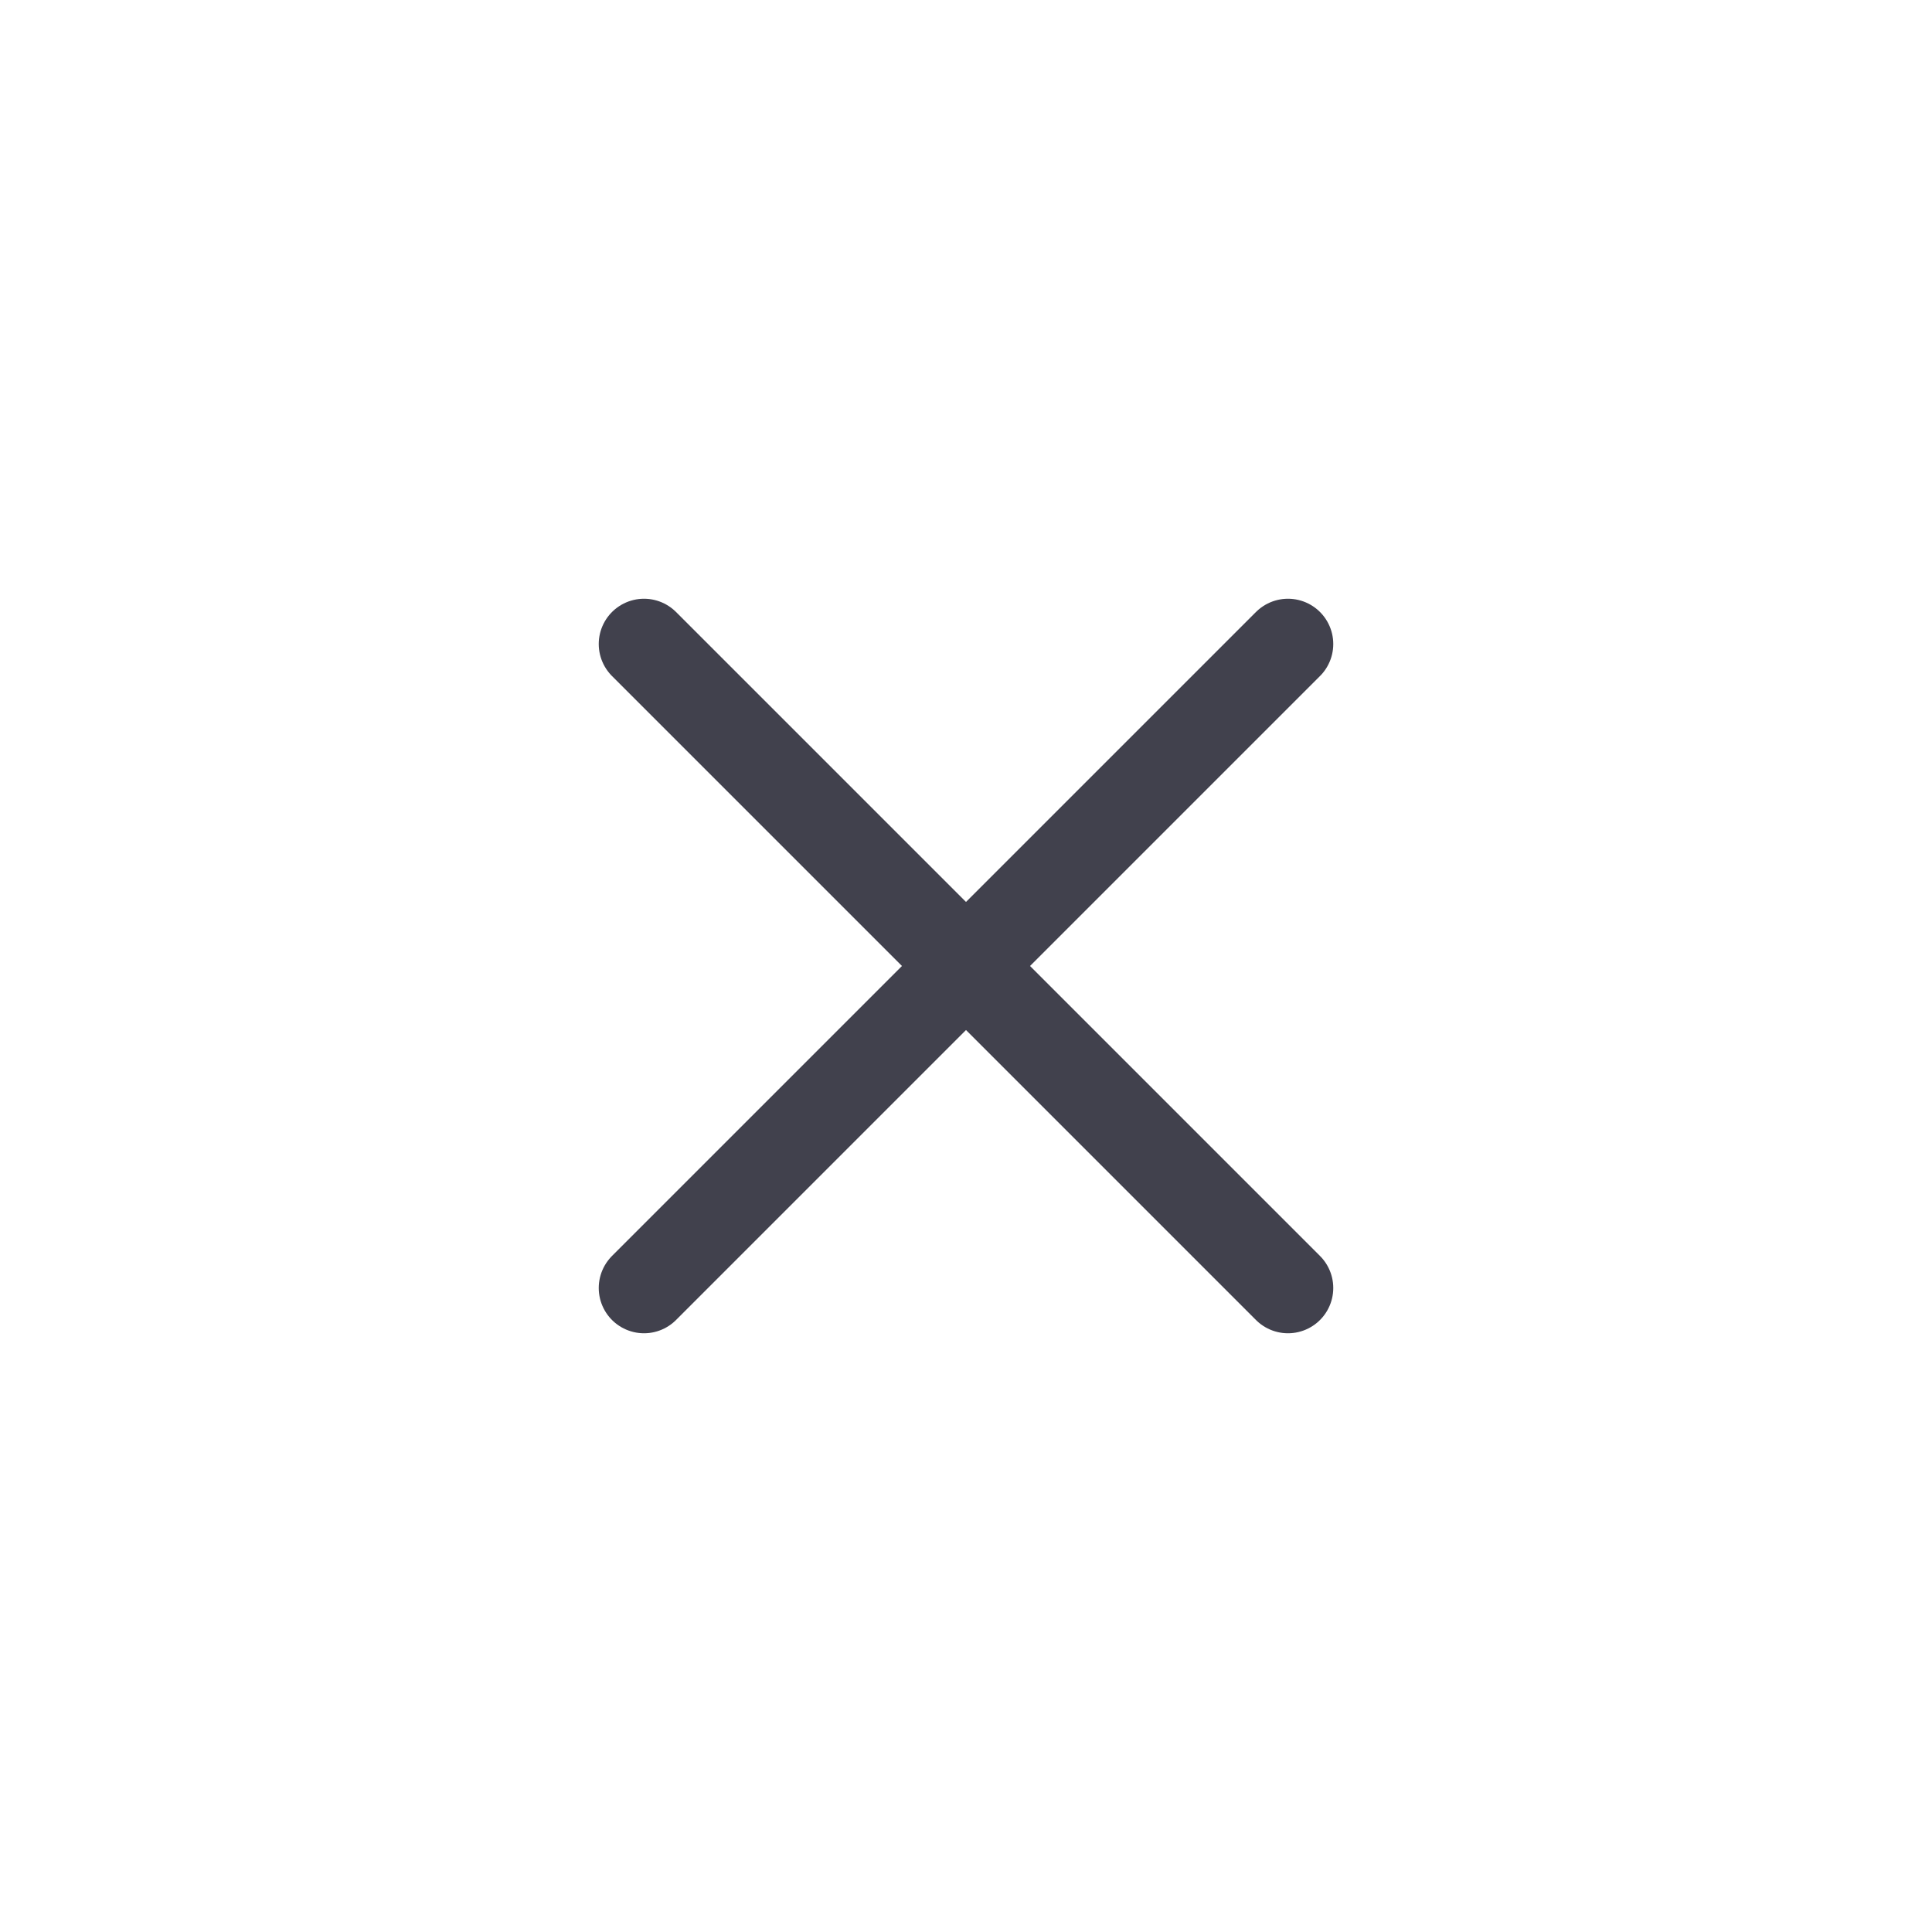 <?xml version="1.0" encoding="UTF-8"?> <svg xmlns="http://www.w3.org/2000/svg" width="32" height="32" viewBox="0 0 32 32" fill="none"><path d="M10.667 10.667L21.333 21.333" stroke="#41414D" stroke-width="1.5" stroke-linecap="round" stroke-linejoin="round"></path><path d="M21.333 10.667L10.667 21.333" stroke="#41414D" stroke-width="1.5" stroke-linecap="round" stroke-linejoin="round"></path></svg> 